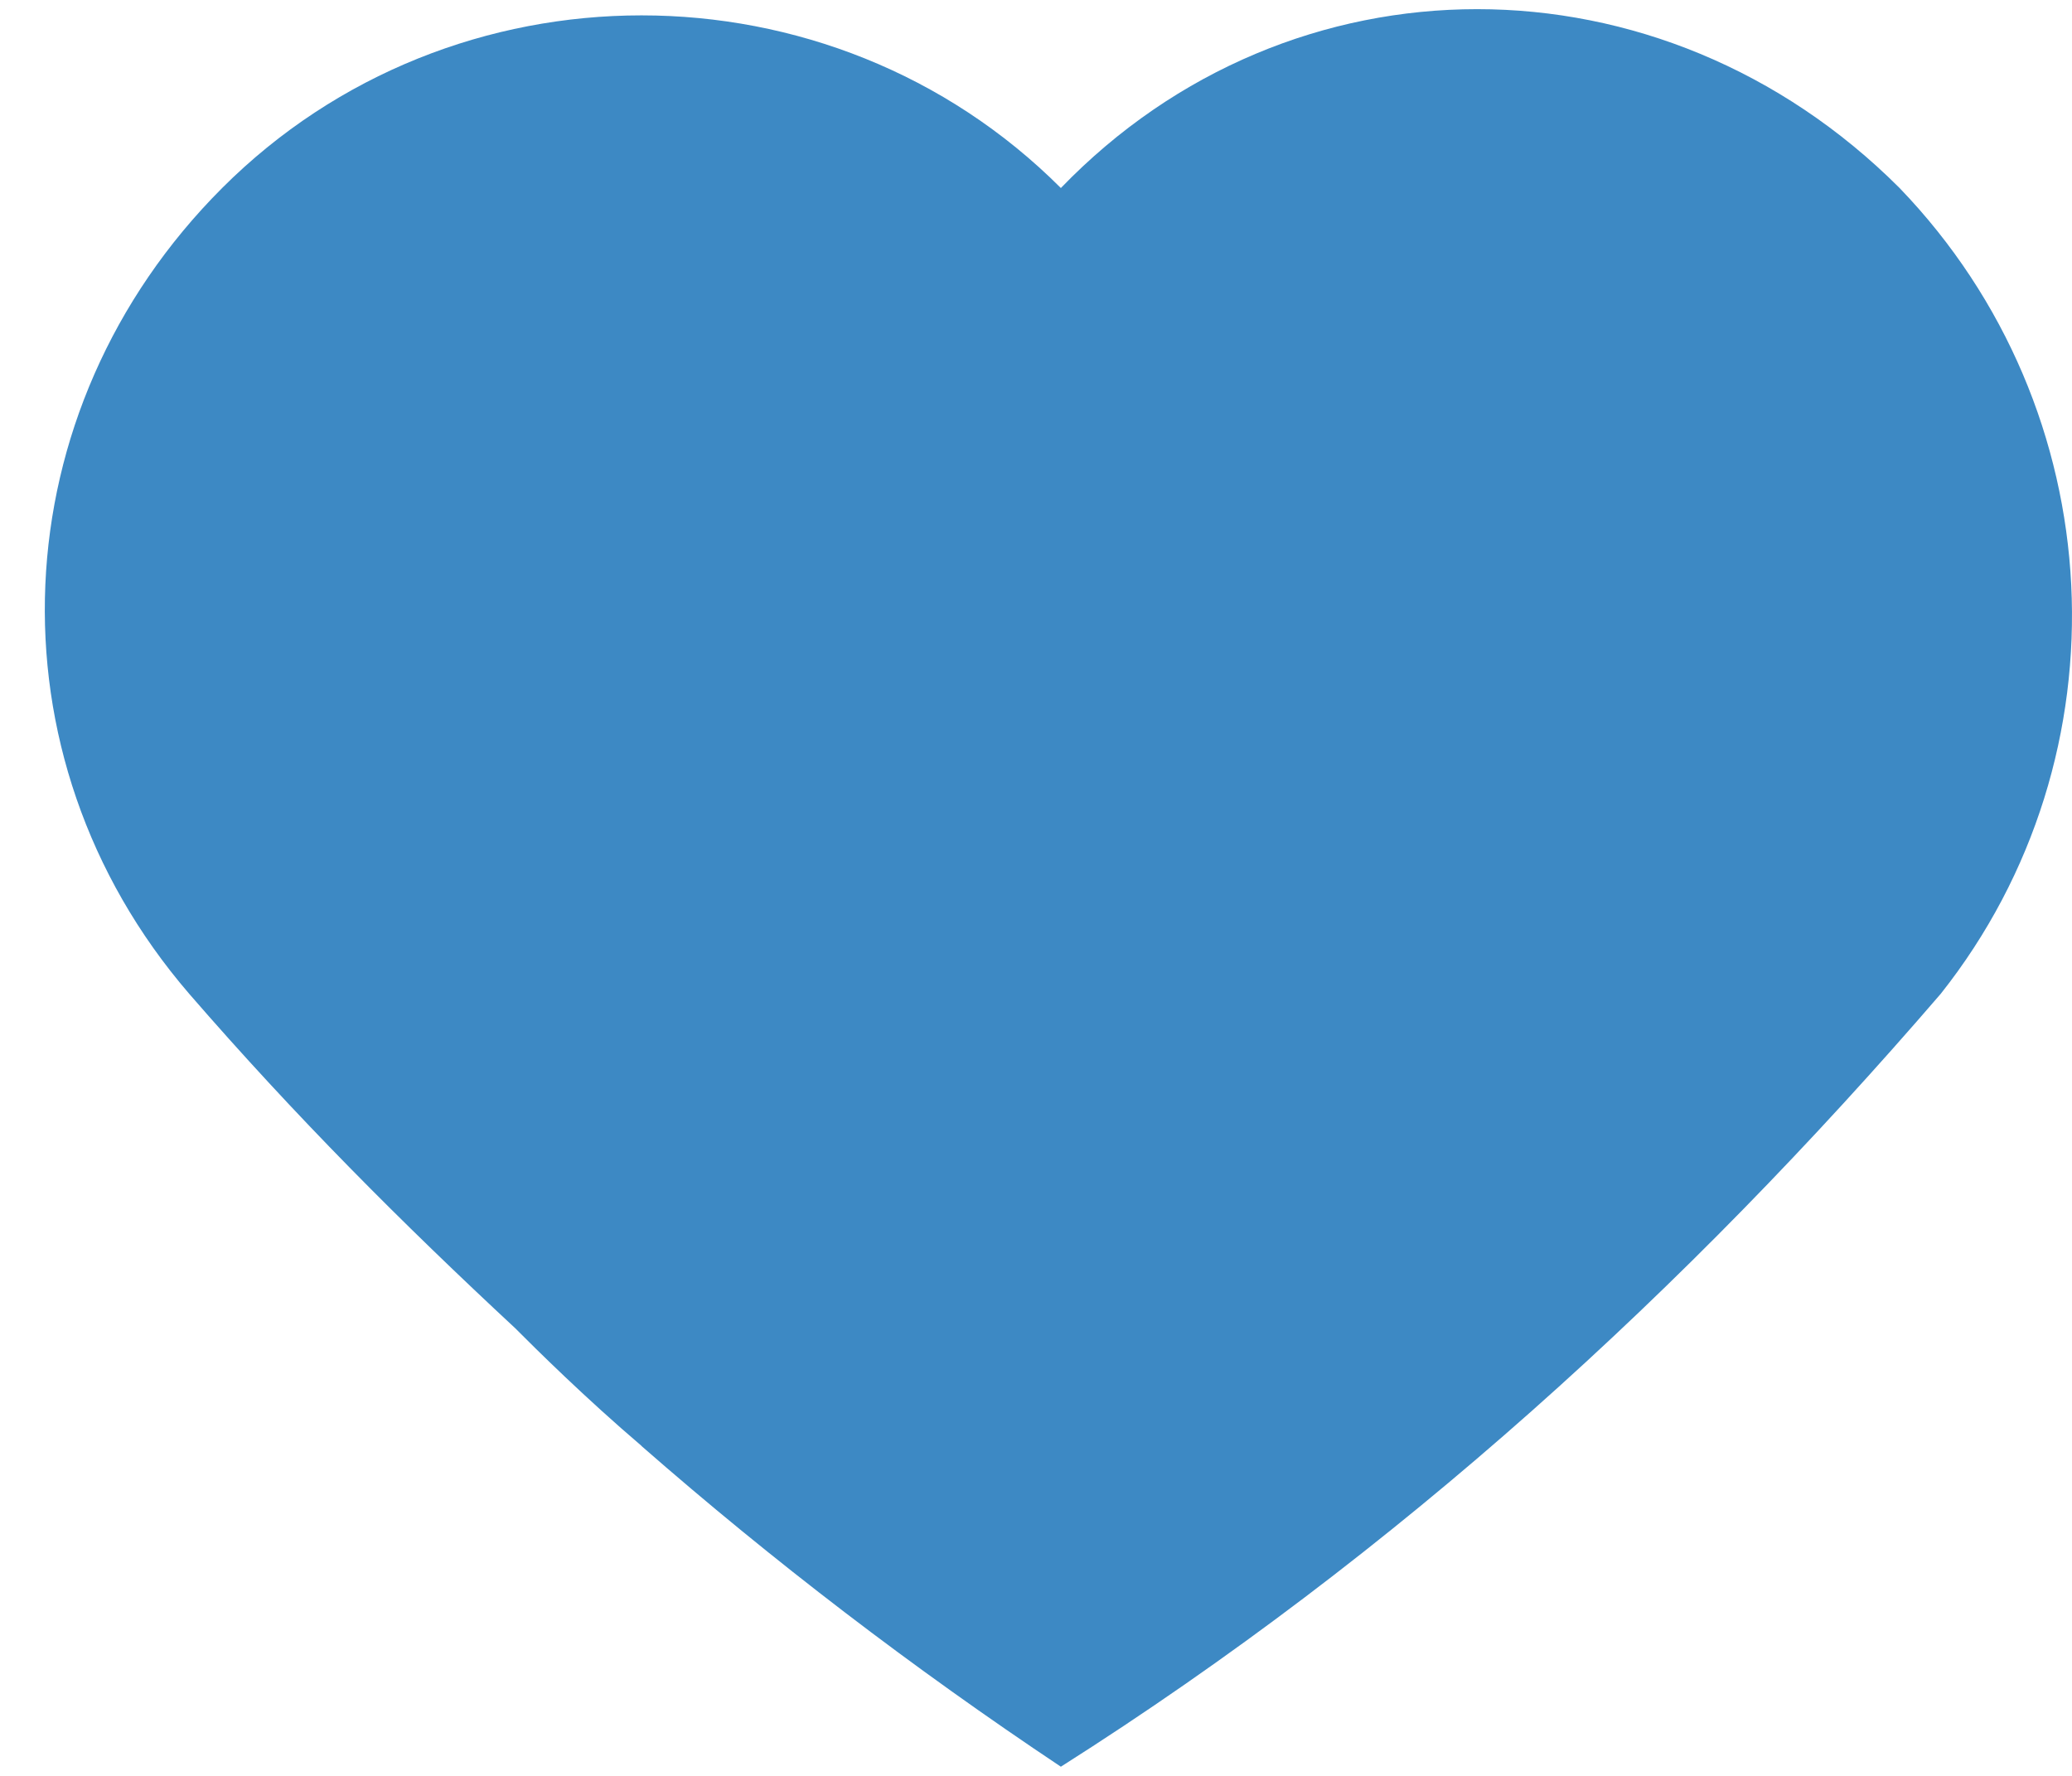 <?xml version="1.0" encoding="UTF-8"?> <svg xmlns="http://www.w3.org/2000/svg" width="28" height="24" viewBox="0 0 28 24" fill="none"><path d="M14.336 2.541C17.447 -0.682 22.448 -0.682 25.67 2.541C28.559 5.541 28.781 10.208 26.226 13.431C22.781 17.431 18.892 20.987 14.336 23.876C12.336 22.542 10.447 21.098 8.669 19.542L8.67 19.541C7.908 18.891 7.245 18.234 6.975 17.963L6.974 17.961C5.429 16.525 3.993 15.088 2.557 13.431C-0.221 10.208 0.002 5.541 3.002 2.541C6.113 -0.57 11.225 -0.57 14.336 2.541Z" fill="#3D89C4"></path></svg> 